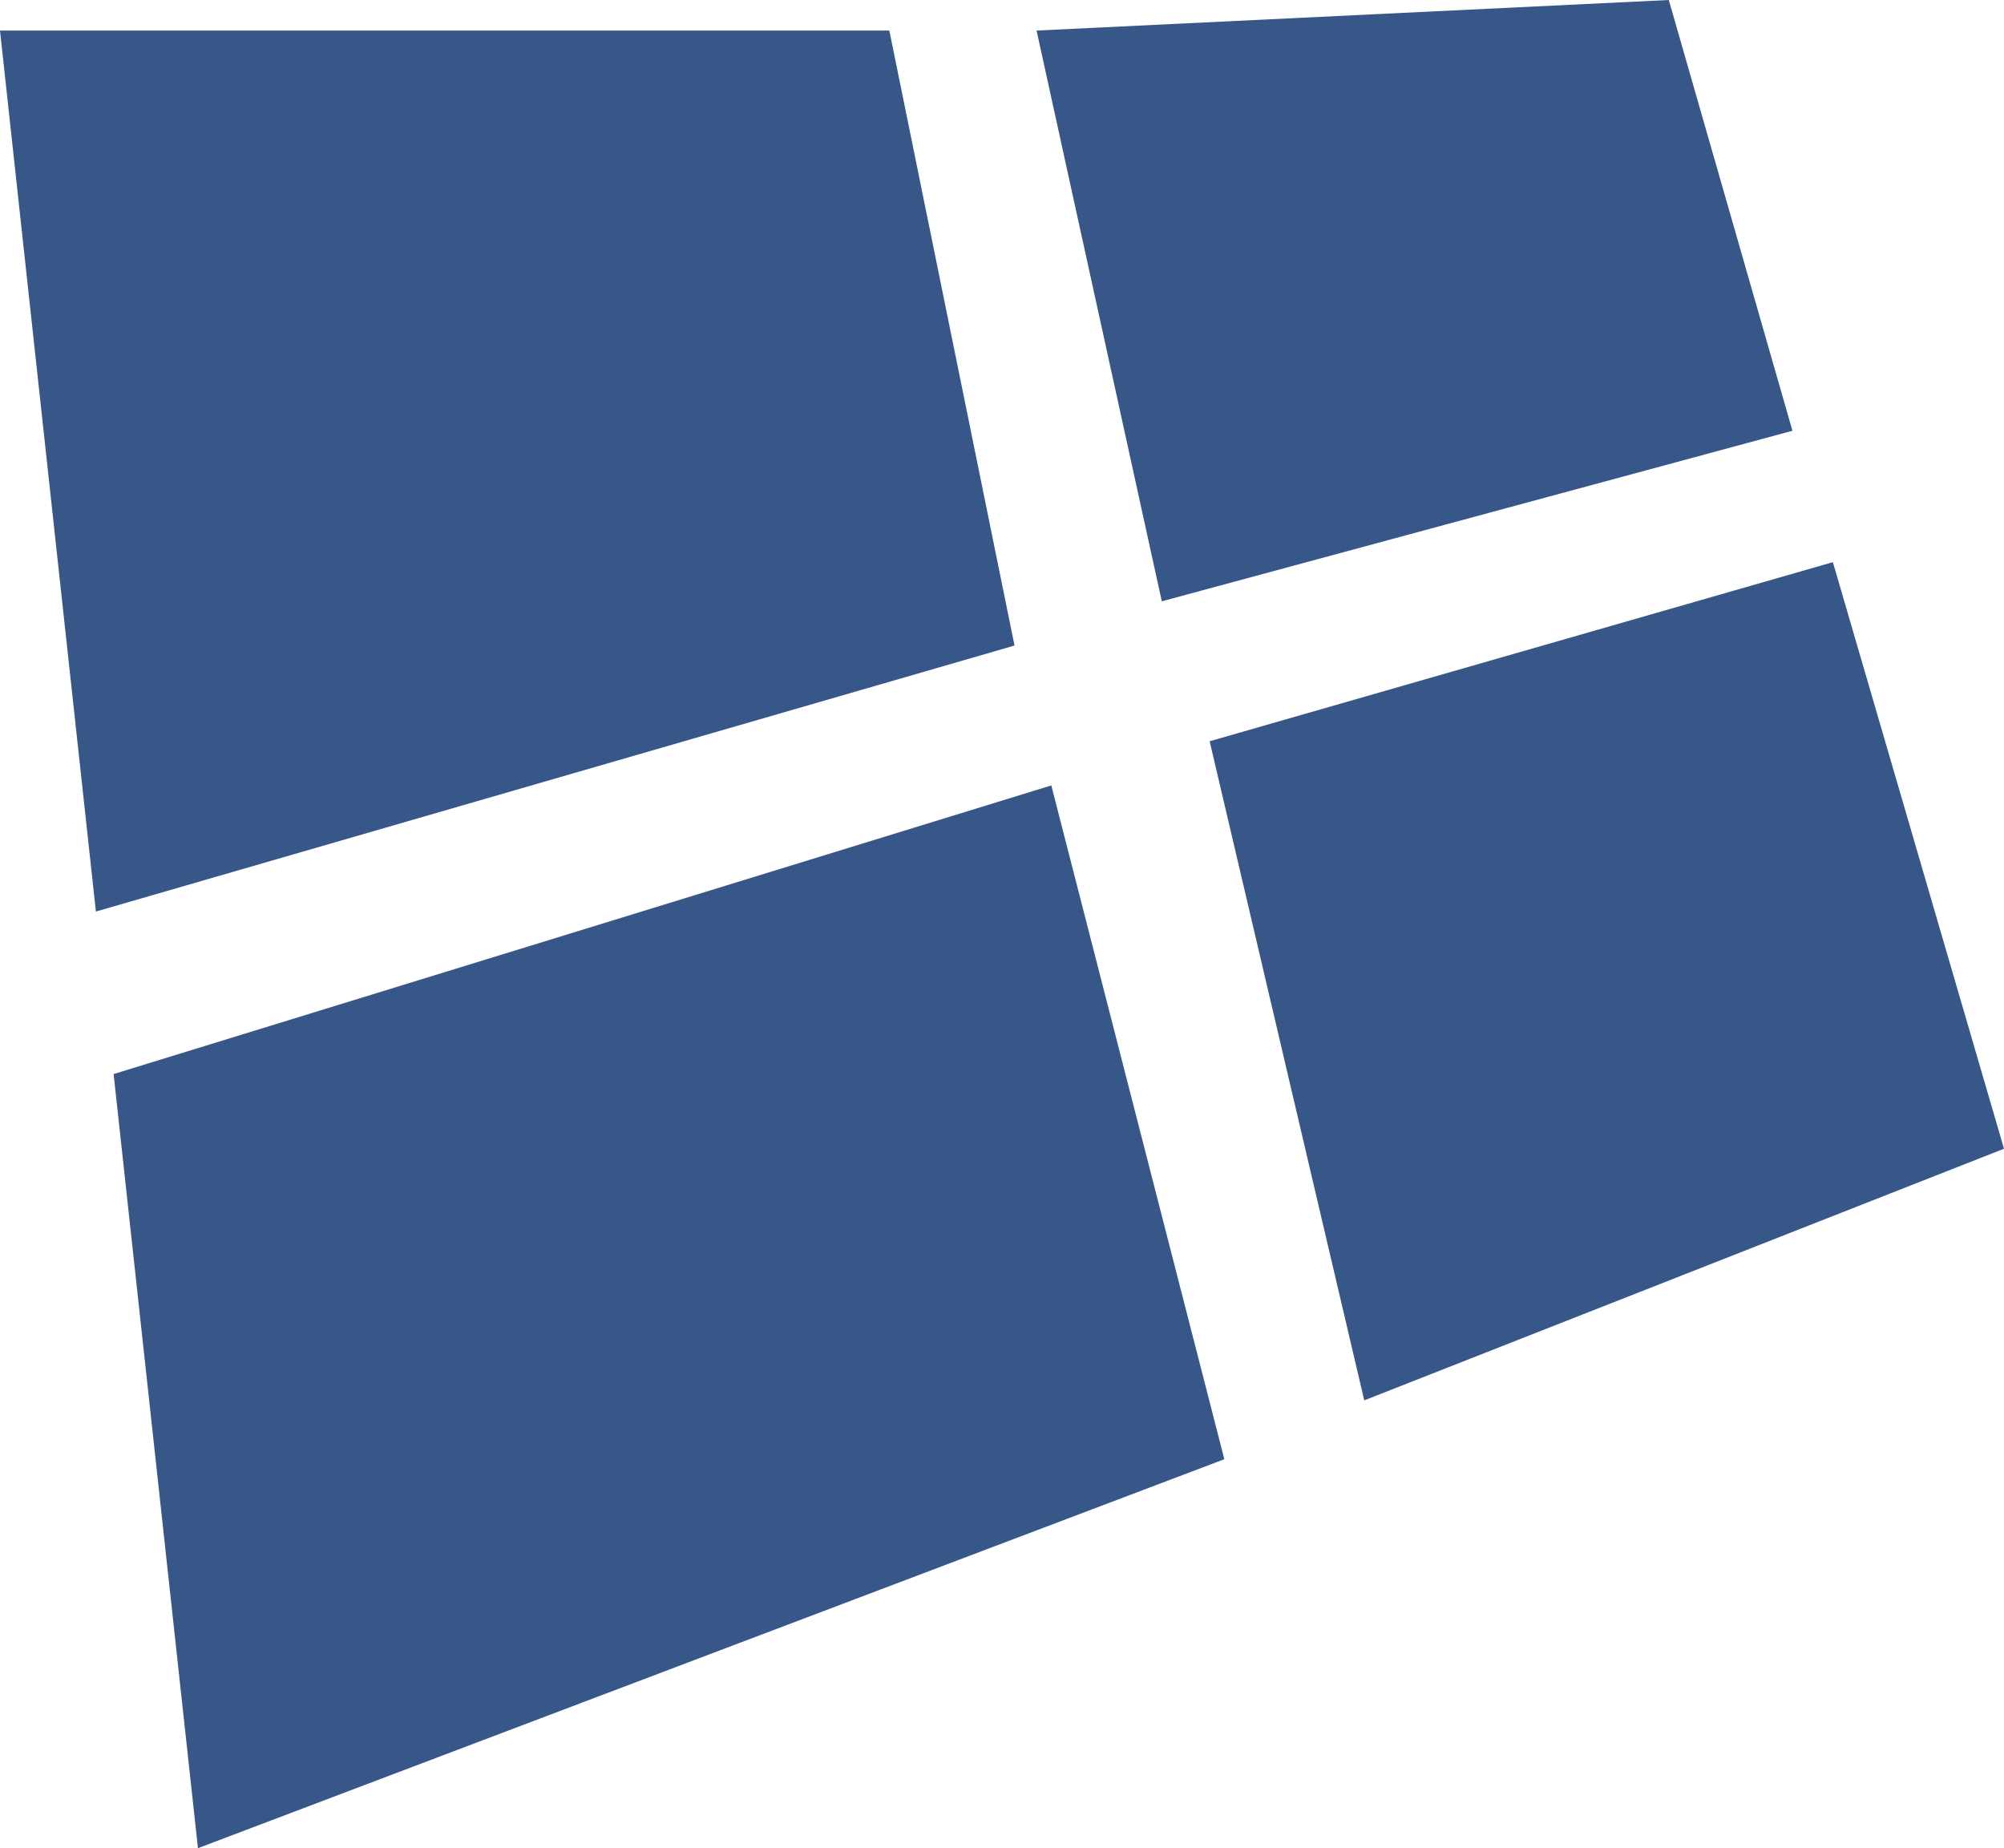 <svg id="Layer_1" data-name="Layer 1" xmlns="http://www.w3.org/2000/svg" viewBox="0 0 391.59 361.08"><defs><style>.cls-1{fill:#365787;}</style></defs><polygon class="cls-1" points="38.68 361.08 239.24 285.09 205.43 153.45 22.2 209.84 38.68 361.08"/><polygon class="cls-1" points="18.74 178.09 198.24 126.12 173.78 5.97 0 5.97 18.74 178.09"/><polygon class="cls-1" points="358.15 109.83 236.37 144.82 266.58 273.59 391.59 224.43 358.15 109.83"/><polygon class="cls-1" points="326.09 0 202.55 5.97 227.02 117.48 350.25 84.16 326.09 0"/></svg>
